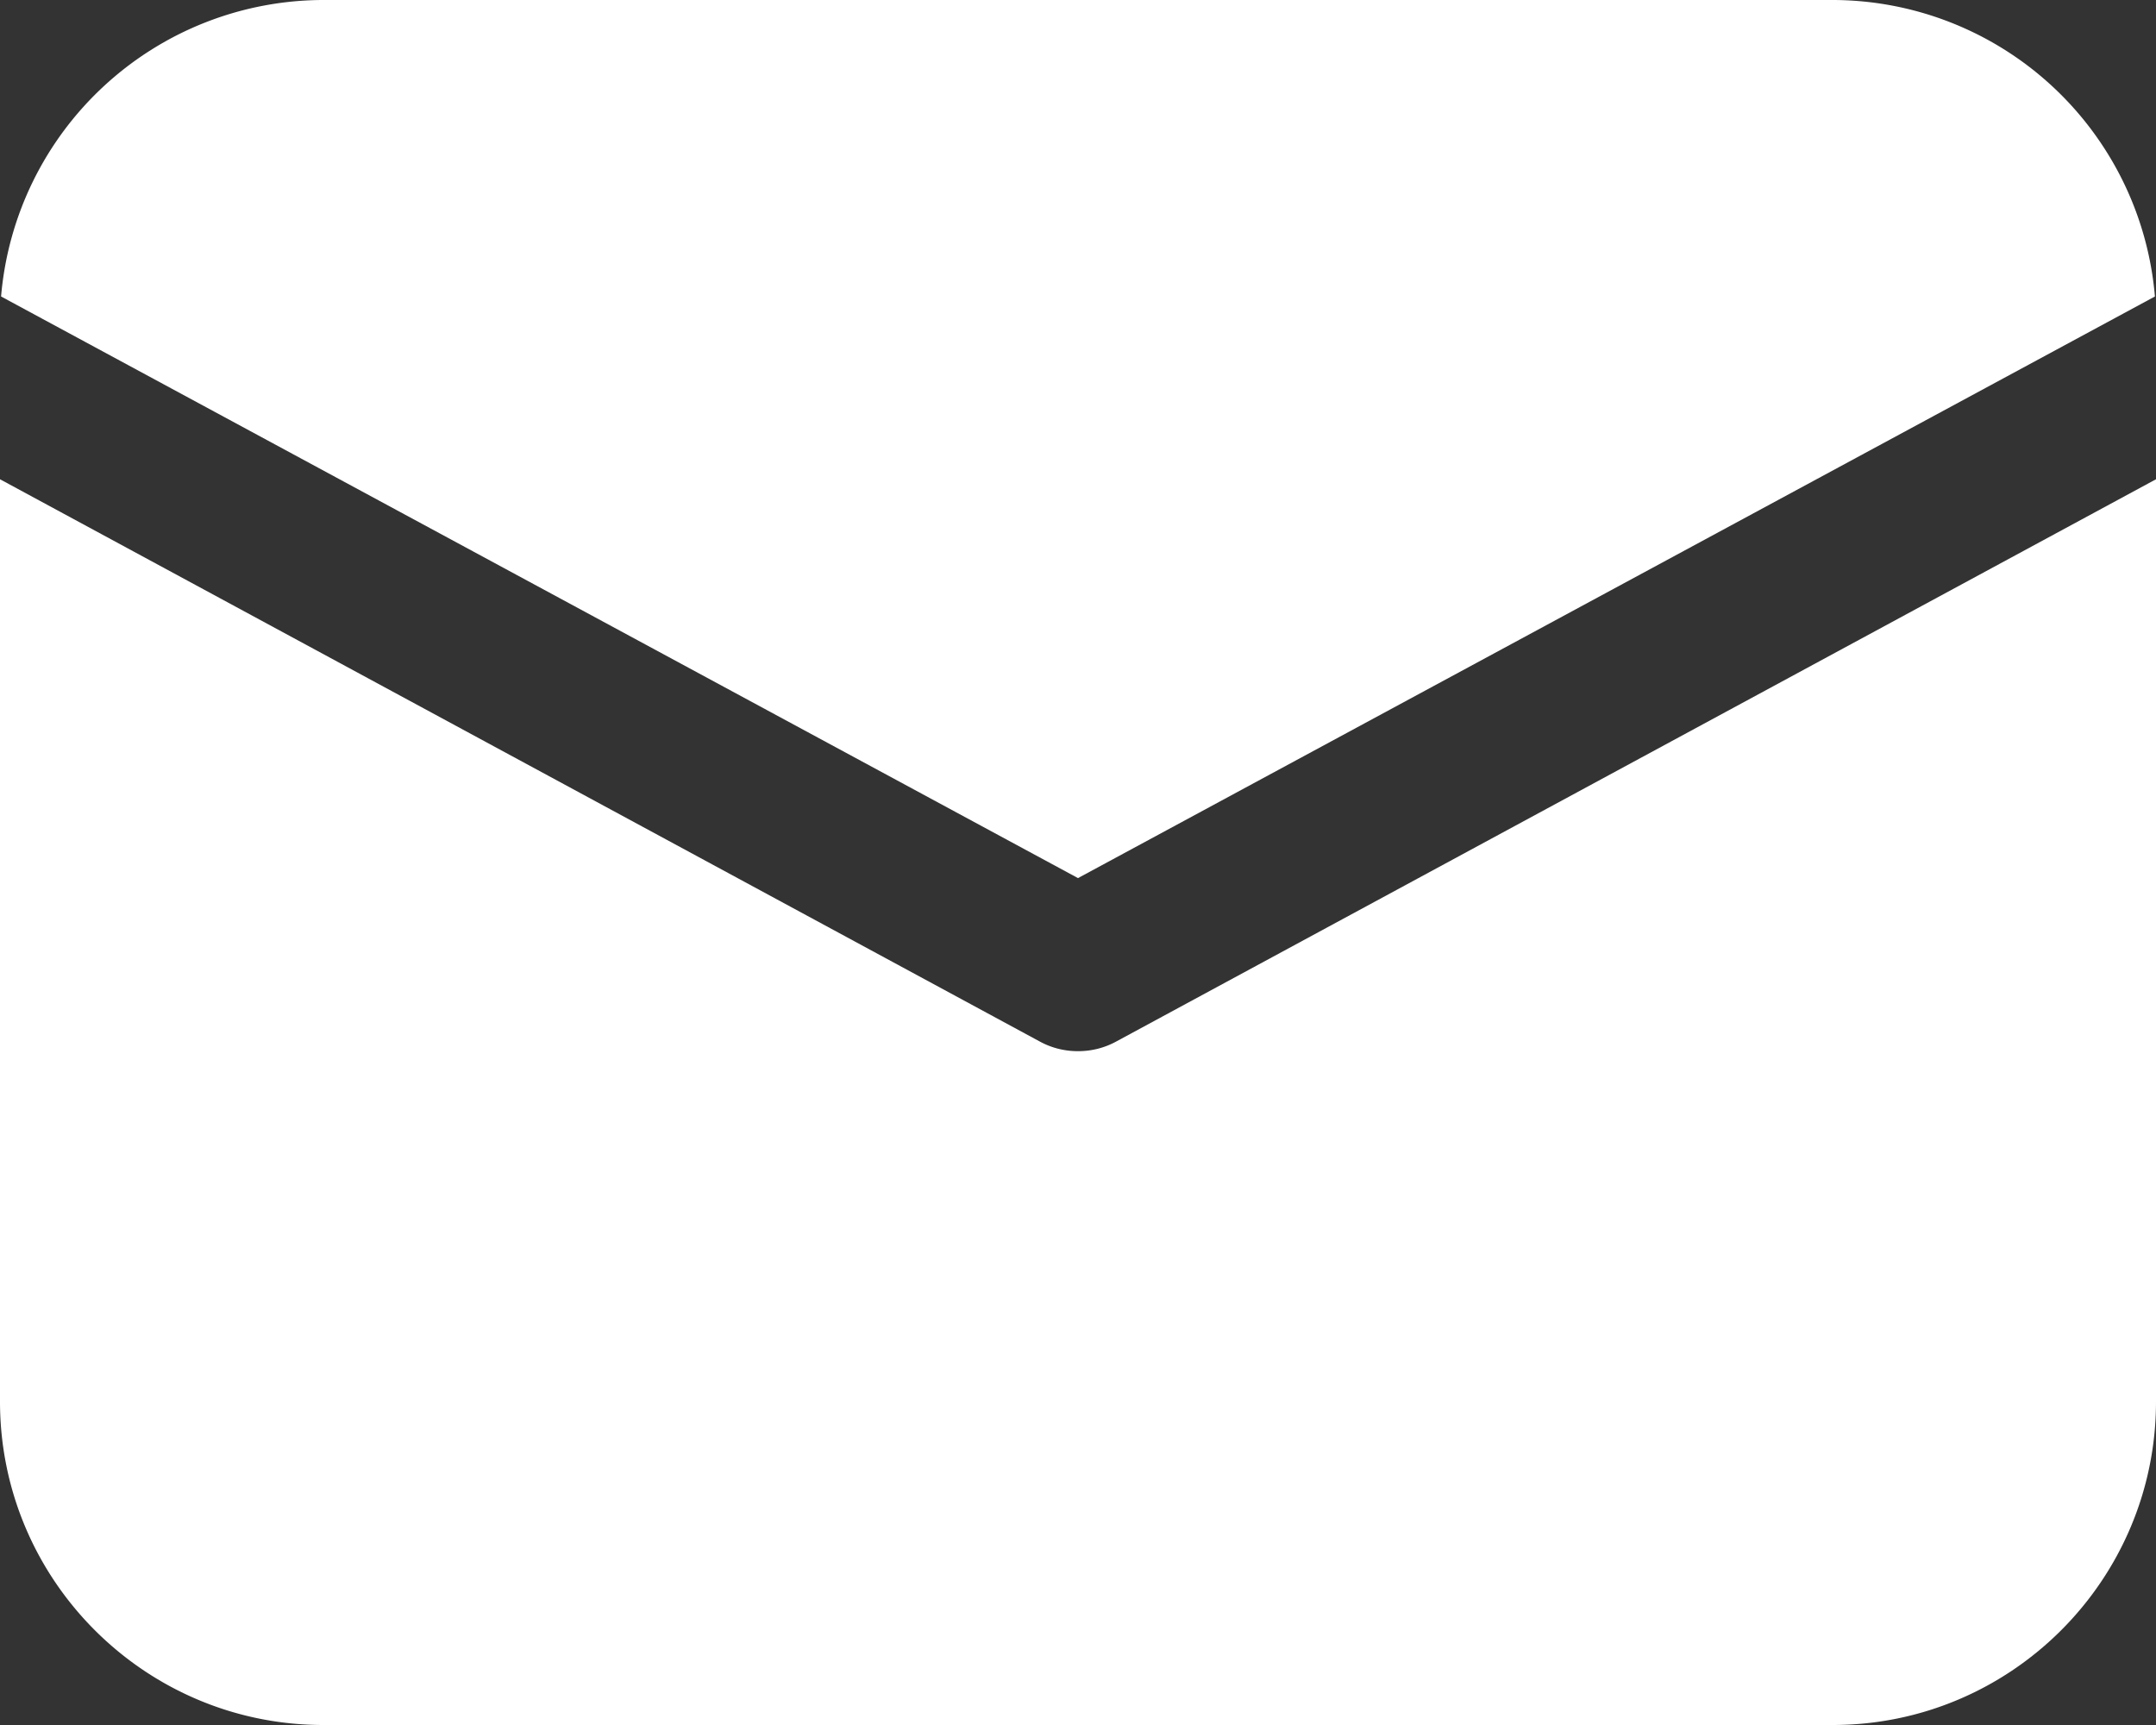 <svg width="30" height="24" fill="none" xmlns="http://www.w3.org/2000/svg"><rect width="100%" height="100%" fill="#333333" stroke="none"/><path d="M4.5 0A4.507 4.507 0 0 0 .015 4.125L15 12.217l14.985-8.092A4.507 4.507 0 0 0 25.5 0h-21ZM0 6.668V19.5C0 21.983 2.018 24 4.5 24h21c2.483 0 4.5-2.017 4.5-4.5V6.668L15.533 14.49c-.165.09-.345.135-.533.135-.188 0-.368-.045-.533-.135L0 6.668Z" fill="#fff"/></svg>